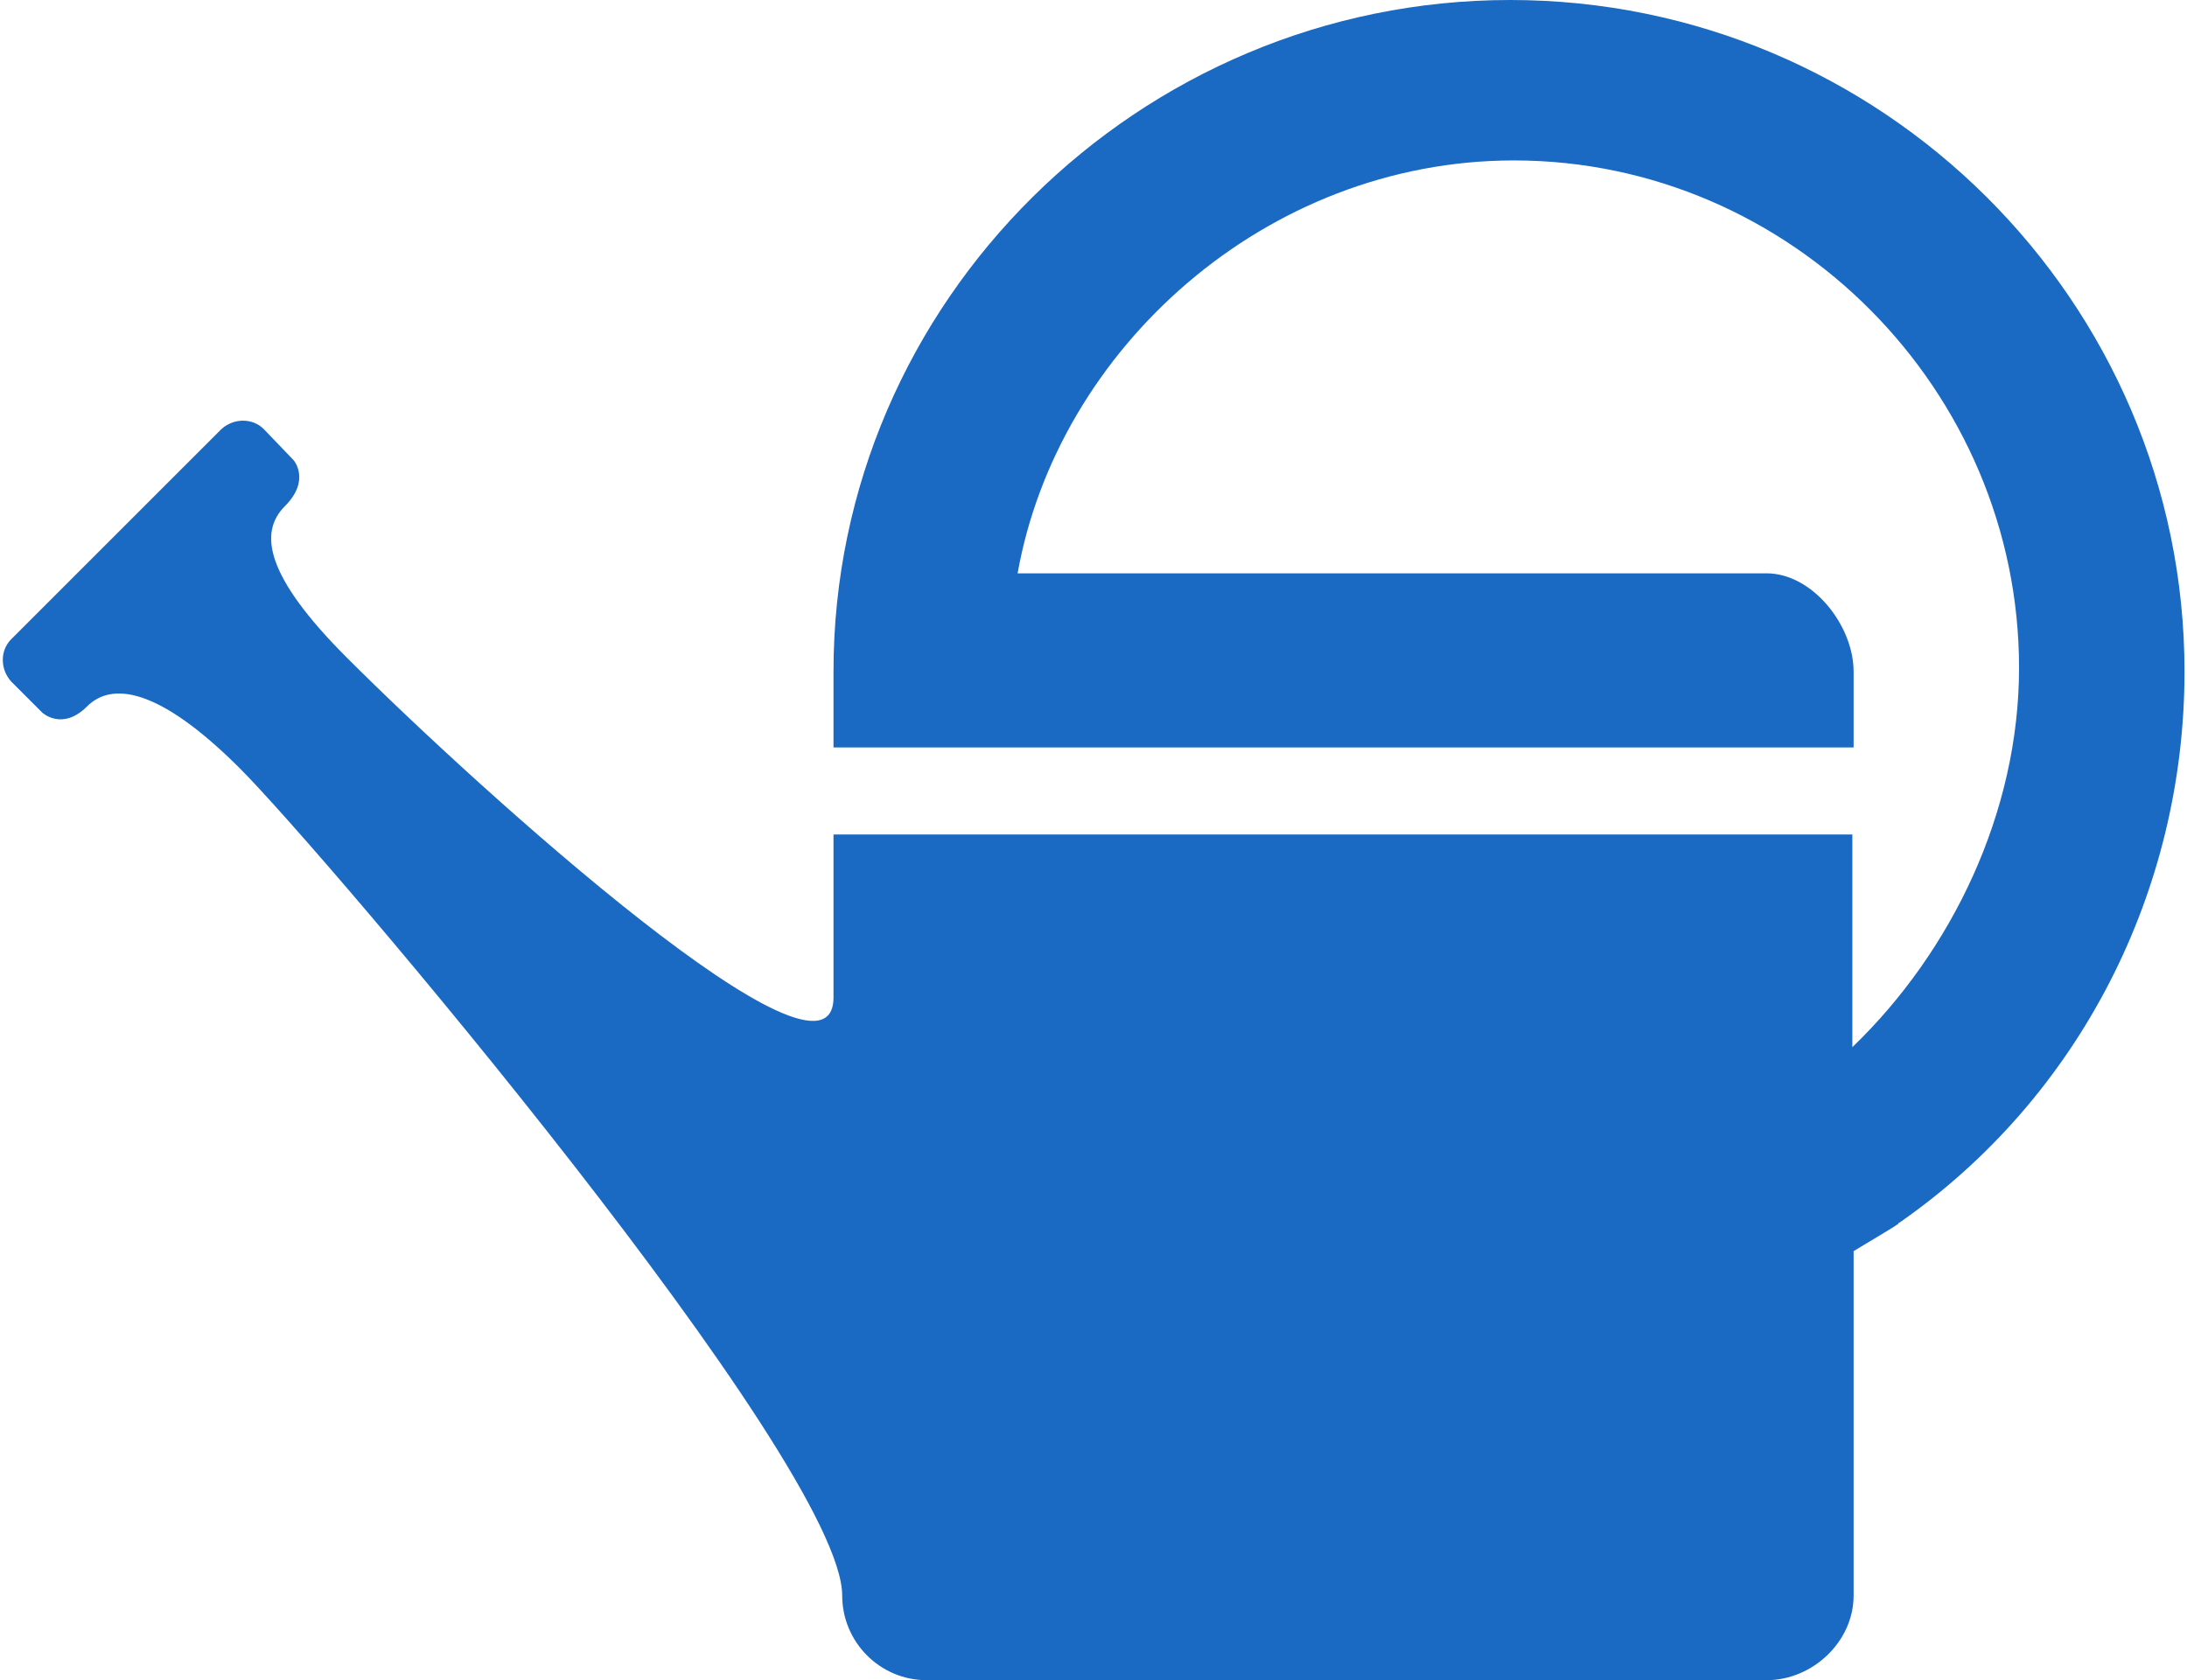 <?xml version="1.0" encoding="utf-8"?>
<!-- Generator: Adobe Illustrator 20.1.0, SVG Export Plug-In . SVG Version: 6.00 Build 0)  -->
<svg version="1.1" id="Layer_1" xmlns="http://www.w3.org/2000/svg" xmlns:xlink="http://www.w3.org/1999/xlink" x="0px" y="0px"
	 viewBox="0 0 175.8 135.1" style="enable-background:new 0 0 175.8 135.1;" xml:space="preserve">
<style type="text/css">
	.st0{fill:#1A69C2;}
</style>
<path class="st0" d="M121.4,0C91.6,0,67,24.2,67,54v0v6.1h7.5c0,0,0,0,0,0s0,0,0,0H149V54c0-3.7-3.3-7.9-7-7.9H81.8
	c3.2-18,19.9-33.2,39.9-33.2c22.3,0,40.6,18.5,40.6,40.8c0,11.6-5.4,22.8-13.4,30.5V67.1H67v13.1c0,9-28.3-16.5-39.1-27.3
	c-6.6-6.6-7.1-10.1-5-12.2c2.1-2.1,0.7-3.7,0.7-3.7l-2.4-2.5c-0.9-0.9-2.4-0.9-3.4,0L0.9,51.4c-0.9,0.9-0.9,2.4,0,3.4l2.5,2.5
	c0,0,1.6,1.5,3.6-0.5c1.9-1.9,5.6-1.7,12.3,5c6.7,6.7,48.4,55.8,48.4,66.5c0,3.7,3,6.8,6.8,6.8H142c3.7,0,7-3.1,7-6.8v-27.7
	c2-1.2,3.5-2.1,3.6-2.2c0,0,0-0.1,0.1-0.1c14.5-10.1,22.9-26.7,22.9-44.3C175.6,24.2,151.2,0,121.4,0z"/>
</svg>
